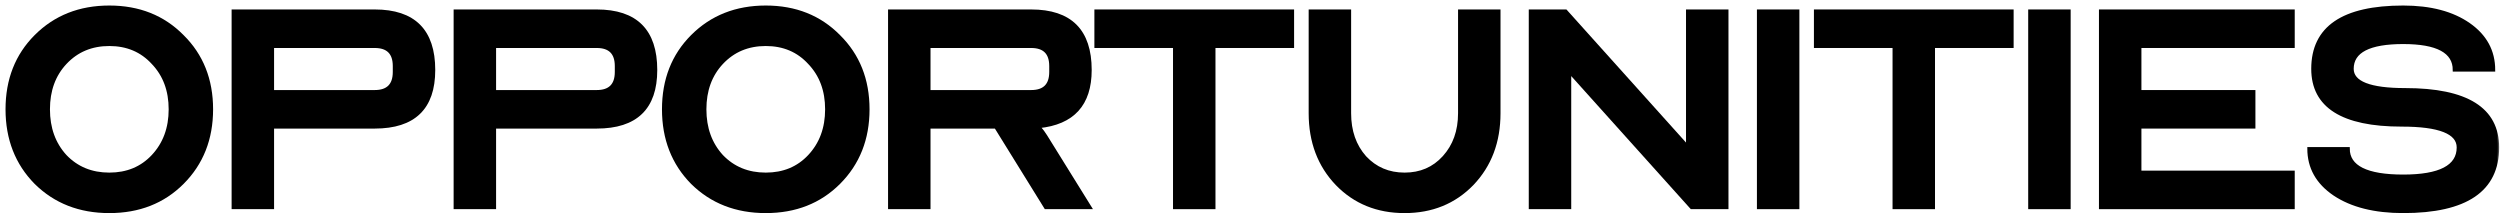 <?xml version="1.0" encoding="utf-8"?>
<svg xmlns="http://www.w3.org/2000/svg" fill="none" height="100%" overflow="visible" preserveAspectRatio="none" style="display: block;" viewBox="0 0 352 30" width="100%">
<g id="opportunities">
<mask fill="black" height="31" id="path-1-outside-1_0_31" maskUnits="userSpaceOnUse" width="352" x="0" y="0">
<rect fill="white" height="31" width="352"/>
<path d="M1 15.391C1 11.221 2.347 7.79 5.041 5.096C7.771 2.365 11.221 1 15.391 1C19.561 1 22.992 2.365 25.686 5.096C28.417 7.79 29.782 11.221 29.782 15.391C29.782 19.561 28.417 23.011 25.686 25.741C22.992 28.435 19.561 29.782 15.391 29.782C11.221 29.782 7.771 28.435 5.041 25.741C2.347 23.011 1 19.561 1 15.391ZM6.812 15.391C6.812 18.048 7.605 20.243 9.192 21.978C10.815 23.675 12.882 24.524 15.391 24.524C17.9 24.524 19.948 23.675 21.535 21.978C23.158 20.243 23.97 18.048 23.97 15.391C23.97 12.734 23.158 10.557 21.535 8.86C19.948 7.125 17.9 6.258 15.391 6.258C12.882 6.258 10.815 7.125 9.192 8.86C7.605 10.557 6.812 12.734 6.812 15.391Z"/>
<path d="M32.833 29.228V1.554H52.758C58.294 1.554 61.061 4.321 61.061 9.856C61.061 15.206 58.294 17.882 52.758 17.882H38.368V29.228H32.833ZM38.368 12.9H52.758C54.603 12.9 55.526 11.978 55.526 10.133V9.302C55.526 7.457 54.603 6.535 52.758 6.535H38.368V12.9Z"/>
<path d="M64.092 29.228V1.554H84.018C89.553 1.554 92.321 4.321 92.321 9.856C92.321 15.206 89.553 17.882 84.018 17.882H69.627V29.228H64.092ZM69.627 12.9H84.018C85.863 12.9 86.786 11.978 86.786 10.133V9.302C86.786 7.457 85.863 6.535 84.018 6.535H69.627V12.9Z"/>
<path d="M93.428 15.391C93.428 11.221 94.775 7.79 97.468 5.096C100.199 2.365 103.649 1 107.819 1C111.988 1 115.42 2.365 118.114 5.096C120.844 7.79 122.21 11.221 122.21 15.391C122.21 19.561 120.844 23.011 118.114 25.741C115.42 28.435 111.988 29.782 107.819 29.782C103.649 29.782 100.199 28.435 97.468 25.741C94.775 23.011 93.428 19.561 93.428 15.391ZM99.239 15.391C99.239 18.048 100.033 20.243 101.619 21.978C103.243 23.675 105.309 24.524 107.819 24.524C110.328 24.524 112.376 23.675 113.962 21.978C115.586 20.243 116.398 18.048 116.398 15.391C116.398 12.734 115.586 10.557 113.962 8.86C112.376 7.125 110.328 6.258 107.819 6.258C105.309 6.258 103.243 7.125 101.619 8.86C100.033 10.557 99.239 12.734 99.239 15.391Z"/>
<path d="M125.26 29.228V1.554H145.186C150.721 1.554 153.489 4.321 153.489 9.856C153.489 14.69 151.072 17.347 146.238 17.826C146.681 18.343 147.013 18.786 147.234 19.155L153.489 29.228H147.234L140.205 17.882H130.795V29.228H125.26ZM130.795 12.9H145.186C147.031 12.9 147.954 11.978 147.954 10.133V9.302C147.954 7.457 147.031 6.535 145.186 6.535H130.795V12.9Z"/>
<path d="M154.312 1.554H181.987V6.535H170.917V29.228H165.382V6.535H154.312V1.554Z"/>
<path d="M190.017 1.554V15.944C190.017 18.454 190.737 20.52 192.176 22.144C193.652 23.73 195.515 24.524 197.766 24.524C200.017 24.524 201.862 23.73 203.301 22.144C204.777 20.52 205.515 18.454 205.515 15.944V1.554H211.05V15.944C211.05 19.966 209.796 23.288 207.287 25.907C204.777 28.49 201.604 29.782 197.766 29.782C193.929 29.782 190.755 28.49 188.246 25.907C185.737 23.288 184.482 19.966 184.482 15.944V1.554H190.017Z"/>
<path d="M215.472 1.554H220.453L237.612 20.649V1.554H243.147V29.228H238.165L221.007 10.133V29.228H215.472V1.554Z"/>
<path d="M253.131 1.554V29.228H247.596V1.554H253.131Z"/>
<path d="M255.622 1.554H283.297V6.535H272.227V29.228H266.692V6.535H255.622V1.554Z"/>
<path d="M291.327 1.554V29.228H285.792V1.554H291.327Z"/>
<path d="M295.755 29.228V1.554H322.876V6.535H301.29V12.9H317.341V17.882H301.29V24.247H322.876V29.228H295.755Z"/>
<path d="M325.09 20.926H330.625C330.625 23.509 333.208 24.8 338.374 24.8C343.54 24.8 346.123 23.454 346.123 20.76C346.123 18.657 343.466 17.605 338.153 17.605C329.814 17.605 325.644 14.967 325.644 9.69C325.644 3.897 329.887 1 338.374 1C342.212 1 345.293 1.812 347.618 3.435C349.942 5.059 351.105 7.199 351.105 9.856H345.57C345.57 7.273 343.171 5.981 338.374 5.981C333.577 5.981 331.179 7.218 331.179 9.69C331.179 11.646 333.67 12.623 338.651 12.623C347.322 12.623 351.658 15.336 351.658 20.76C351.658 26.775 347.23 29.782 338.374 29.782C334.352 29.782 331.123 28.97 328.688 27.346C326.29 25.723 325.09 23.583 325.09 20.926Z"/>
</mask>
<path d="M1 15.391C1 11.221 2.347 7.79 5.041 5.096C7.771 2.365 11.221 1 15.391 1C19.561 1 22.992 2.365 25.686 5.096C28.417 7.79 29.782 11.221 29.782 15.391C29.782 19.561 28.417 23.011 25.686 25.741C22.992 28.435 19.561 29.782 15.391 29.782C11.221 29.782 7.771 28.435 5.041 25.741C2.347 23.011 1 19.561 1 15.391ZM6.812 15.391C6.812 18.048 7.605 20.243 9.192 21.978C10.815 23.675 12.882 24.524 15.391 24.524C17.9 24.524 19.948 23.675 21.535 21.978C23.158 20.243 23.97 18.048 23.97 15.391C23.97 12.734 23.158 10.557 21.535 8.86C19.948 7.125 17.9 6.258 15.391 6.258C12.882 6.258 10.815 7.125 9.192 8.86C7.605 10.557 6.812 12.734 6.812 15.391Z" fill="black"/>
<path d="M32.833 29.228V1.554H52.758C58.294 1.554 61.061 4.321 61.061 9.856C61.061 15.206 58.294 17.882 52.758 17.882H38.368V29.228H32.833ZM38.368 12.9H52.758C54.603 12.9 55.526 11.978 55.526 10.133V9.302C55.526 7.457 54.603 6.535 52.758 6.535H38.368V12.9Z" fill="black"/>
<path d="M64.092 29.228V1.554H84.018C89.553 1.554 92.321 4.321 92.321 9.856C92.321 15.206 89.553 17.882 84.018 17.882H69.627V29.228H64.092ZM69.627 12.9H84.018C85.863 12.9 86.786 11.978 86.786 10.133V9.302C86.786 7.457 85.863 6.535 84.018 6.535H69.627V12.9Z" fill="black"/>
<path d="M93.428 15.391C93.428 11.221 94.775 7.79 97.468 5.096C100.199 2.365 103.649 1 107.819 1C111.988 1 115.42 2.365 118.114 5.096C120.844 7.79 122.21 11.221 122.21 15.391C122.21 19.561 120.844 23.011 118.114 25.741C115.42 28.435 111.988 29.782 107.819 29.782C103.649 29.782 100.199 28.435 97.468 25.741C94.775 23.011 93.428 19.561 93.428 15.391ZM99.239 15.391C99.239 18.048 100.033 20.243 101.619 21.978C103.243 23.675 105.309 24.524 107.819 24.524C110.328 24.524 112.376 23.675 113.962 21.978C115.586 20.243 116.398 18.048 116.398 15.391C116.398 12.734 115.586 10.557 113.962 8.86C112.376 7.125 110.328 6.258 107.819 6.258C105.309 6.258 103.243 7.125 101.619 8.86C100.033 10.557 99.239 12.734 99.239 15.391Z" fill="black"/>
<path d="M125.26 29.228V1.554H145.186C150.721 1.554 153.489 4.321 153.489 9.856C153.489 14.69 151.072 17.347 146.238 17.826C146.681 18.343 147.013 18.786 147.234 19.155L153.489 29.228H147.234L140.205 17.882H130.795V29.228H125.26ZM130.795 12.9H145.186C147.031 12.9 147.954 11.978 147.954 10.133V9.302C147.954 7.457 147.031 6.535 145.186 6.535H130.795V12.9Z" fill="black"/>
<path d="M154.312 1.554H181.987V6.535H170.917V29.228H165.382V6.535H154.312V1.554Z" fill="black"/>
<path d="M190.017 1.554V15.944C190.017 18.454 190.737 20.52 192.176 22.144C193.652 23.73 195.515 24.524 197.766 24.524C200.017 24.524 201.862 23.73 203.301 22.144C204.777 20.52 205.515 18.454 205.515 15.944V1.554H211.05V15.944C211.05 19.966 209.796 23.288 207.287 25.907C204.777 28.49 201.604 29.782 197.766 29.782C193.929 29.782 190.755 28.49 188.246 25.907C185.737 23.288 184.482 19.966 184.482 15.944V1.554H190.017Z" fill="black"/>
<path d="M215.472 1.554H220.453L237.612 20.649V1.554H243.147V29.228H238.165L221.007 10.133V29.228H215.472V1.554Z" fill="black"/>
<path d="M253.131 1.554V29.228H247.596V1.554H253.131Z" fill="black"/>
<path d="M255.622 1.554H283.297V6.535H272.227V29.228H266.692V6.535H255.622V1.554Z" fill="black"/>
<path d="M291.327 1.554V29.228H285.792V1.554H291.327Z" fill="black"/>
<path d="M295.755 29.228V1.554H322.876V6.535H301.29V12.9H317.341V17.882H301.29V24.247H322.876V29.228H295.755Z" fill="black"/>
<path d="M325.09 20.926H330.625C330.625 23.509 333.208 24.8 338.374 24.8C343.54 24.8 346.123 23.454 346.123 20.76C346.123 18.657 343.466 17.605 338.153 17.605C329.814 17.605 325.644 14.967 325.644 9.69C325.644 3.897 329.887 1 338.374 1C342.212 1 345.293 1.812 347.618 3.435C349.942 5.059 351.105 7.199 351.105 9.856H345.57C345.57 7.273 343.171 5.981 338.374 5.981C333.577 5.981 331.179 7.218 331.179 9.69C331.179 11.646 333.67 12.623 338.651 12.623C347.322 12.623 351.658 15.336 351.658 20.76C351.658 26.775 347.23 29.782 338.374 29.782C334.352 29.782 331.123 28.97 328.688 27.346C326.29 25.723 325.09 23.583 325.09 20.926Z" fill="black"/>
<path d="M1 15.391C1 11.221 2.347 7.79 5.041 5.096C7.771 2.365 11.221 1 15.391 1C19.561 1 22.992 2.365 25.686 5.096C28.417 7.79 29.782 11.221 29.782 15.391C29.782 19.561 28.417 23.011 25.686 25.741C22.992 28.435 19.561 29.782 15.391 29.782C11.221 29.782 7.771 28.435 5.041 25.741C2.347 23.011 1 19.561 1 15.391ZM6.812 15.391C6.812 18.048 7.605 20.243 9.192 21.978C10.815 23.675 12.882 24.524 15.391 24.524C17.9 24.524 19.948 23.675 21.535 21.978C23.158 20.243 23.97 18.048 23.97 15.391C23.97 12.734 23.158 10.557 21.535 8.86C19.948 7.125 17.9 6.258 15.391 6.258C12.882 6.258 10.815 7.125 9.192 8.86C7.605 10.557 6.812 12.734 6.812 15.391Z" mask="url(#path-1-outside-1_0_31)" stroke="black" stroke-width="0.443"/>
<path d="M32.833 29.228V1.554H52.758C58.294 1.554 61.061 4.321 61.061 9.856C61.061 15.206 58.294 17.882 52.758 17.882H38.368V29.228H32.833ZM38.368 12.9H52.758C54.603 12.9 55.526 11.978 55.526 10.133V9.302C55.526 7.457 54.603 6.535 52.758 6.535H38.368V12.9Z" mask="url(#path-1-outside-1_0_31)" stroke="black" stroke-width="0.443"/>
<path d="M64.092 29.228V1.554H84.018C89.553 1.554 92.321 4.321 92.321 9.856C92.321 15.206 89.553 17.882 84.018 17.882H69.627V29.228H64.092ZM69.627 12.9H84.018C85.863 12.9 86.786 11.978 86.786 10.133V9.302C86.786 7.457 85.863 6.535 84.018 6.535H69.627V12.9Z" mask="url(#path-1-outside-1_0_31)" stroke="black" stroke-width="0.443"/>
<path d="M93.428 15.391C93.428 11.221 94.775 7.79 97.468 5.096C100.199 2.365 103.649 1 107.819 1C111.988 1 115.42 2.365 118.114 5.096C120.844 7.79 122.21 11.221 122.21 15.391C122.21 19.561 120.844 23.011 118.114 25.741C115.42 28.435 111.988 29.782 107.819 29.782C103.649 29.782 100.199 28.435 97.468 25.741C94.775 23.011 93.428 19.561 93.428 15.391ZM99.239 15.391C99.239 18.048 100.033 20.243 101.619 21.978C103.243 23.675 105.309 24.524 107.819 24.524C110.328 24.524 112.376 23.675 113.962 21.978C115.586 20.243 116.398 18.048 116.398 15.391C116.398 12.734 115.586 10.557 113.962 8.86C112.376 7.125 110.328 6.258 107.819 6.258C105.309 6.258 103.243 7.125 101.619 8.86C100.033 10.557 99.239 12.734 99.239 15.391Z" mask="url(#path-1-outside-1_0_31)" stroke="black" stroke-width="0.443"/>
<path d="M125.26 29.228V1.554H145.186C150.721 1.554 153.489 4.321 153.489 9.856C153.489 14.69 151.072 17.347 146.238 17.826C146.681 18.343 147.013 18.786 147.234 19.155L153.489 29.228H147.234L140.205 17.882H130.795V29.228H125.26ZM130.795 12.9H145.186C147.031 12.9 147.954 11.978 147.954 10.133V9.302C147.954 7.457 147.031 6.535 145.186 6.535H130.795V12.9Z" mask="url(#path-1-outside-1_0_31)" stroke="black" stroke-width="0.443"/>
<path d="M154.312 1.554H181.987V6.535H170.917V29.228H165.382V6.535H154.312V1.554Z" mask="url(#path-1-outside-1_0_31)" stroke="black" stroke-width="0.443"/>
<path d="M190.017 1.554V15.944C190.017 18.454 190.737 20.52 192.176 22.144C193.652 23.73 195.515 24.524 197.766 24.524C200.017 24.524 201.862 23.73 203.301 22.144C204.777 20.52 205.515 18.454 205.515 15.944V1.554H211.05V15.944C211.05 19.966 209.796 23.288 207.287 25.907C204.777 28.49 201.604 29.782 197.766 29.782C193.929 29.782 190.755 28.49 188.246 25.907C185.737 23.288 184.482 19.966 184.482 15.944V1.554H190.017Z" mask="url(#path-1-outside-1_0_31)" stroke="black" stroke-width="0.443"/>
<path d="M215.472 1.554H220.453L237.612 20.649V1.554H243.147V29.228H238.165L221.007 10.133V29.228H215.472V1.554Z" mask="url(#path-1-outside-1_0_31)" stroke="black" stroke-width="0.443"/>
<path d="M253.131 1.554V29.228H247.596V1.554H253.131Z" mask="url(#path-1-outside-1_0_31)" stroke="black" stroke-width="0.443"/>
<path d="M255.622 1.554H283.297V6.535H272.227V29.228H266.692V6.535H255.622V1.554Z" mask="url(#path-1-outside-1_0_31)" stroke="black" stroke-width="0.443"/>
<path d="M291.327 1.554V29.228H285.792V1.554H291.327Z" mask="url(#path-1-outside-1_0_31)" stroke="black" stroke-width="0.443"/>
<path d="M295.755 29.228V1.554H322.876V6.535H301.29V12.9H317.341V17.882H301.29V24.247H322.876V29.228H295.755Z" mask="url(#path-1-outside-1_0_31)" stroke="black" stroke-width="0.443"/>
<path d="M325.09 20.926H330.625C330.625 23.509 333.208 24.8 338.374 24.8C343.54 24.8 346.123 23.454 346.123 20.76C346.123 18.657 343.466 17.605 338.153 17.605C329.814 17.605 325.644 14.967 325.644 9.69C325.644 3.897 329.887 1 338.374 1C342.212 1 345.293 1.812 347.618 3.435C349.942 5.059 351.105 7.199 351.105 9.856H345.57C345.57 7.273 343.171 5.981 338.374 5.981C333.577 5.981 331.179 7.218 331.179 9.69C331.179 11.646 333.67 12.623 338.651 12.623C347.322 12.623 351.658 15.336 351.658 20.76C351.658 26.775 347.23 29.782 338.374 29.782C334.352 29.782 331.123 28.97 328.688 27.346C326.29 25.723 325.09 23.583 325.09 20.926Z" mask="url(#path-1-outside-1_0_31)" stroke="black" stroke-width="0.443"/>
</g>
</svg>